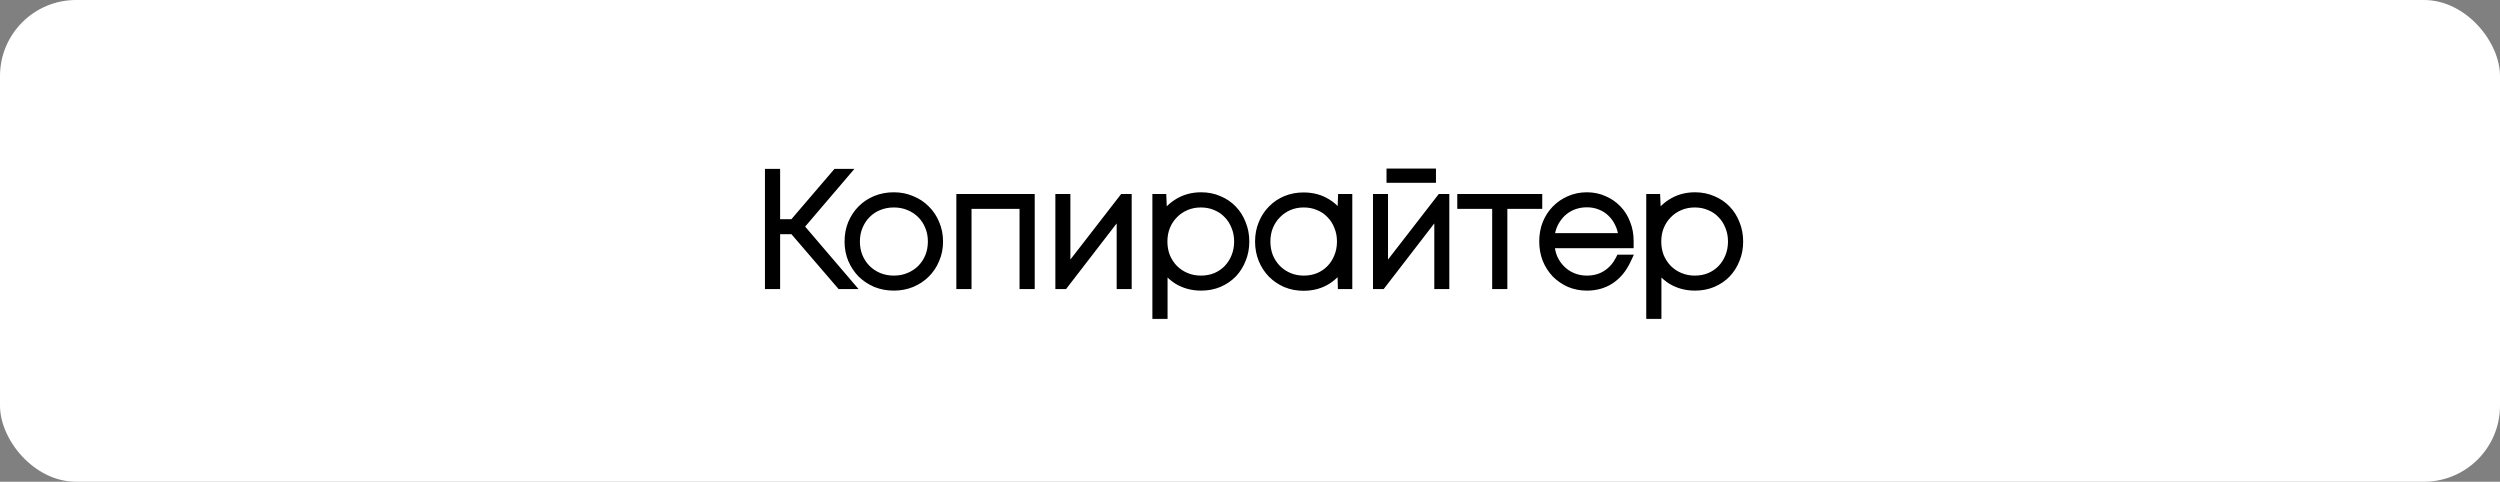 <?xml version="1.0" encoding="UTF-8"?> <svg xmlns="http://www.w3.org/2000/svg" width="986" height="190" viewBox="0 0 986 190" fill="none"><rect x="0" y="0" width="986" height="190" fill="#808080" stroke="none"/><rect width="986" height="190" rx="30" fill="white"></rect><mask id="path-2-outside-1_1478_18523" maskUnits="userSpaceOnUse" x="301" y="66" width="387" height="60" fill="black"><rect fill="white" x="301" y="66" width="387" height="60"></rect><path d="M313.058 90.362H305.68V112H303.696V68.6H305.68V88.44H313.058L330.046 68.6H332.65L314.918 89.37L334.262 112H331.658L313.058 90.362ZM352.518 112.62C350.038 112.62 347.723 112.186 345.574 111.318C343.466 110.409 341.627 109.189 340.056 107.66C338.527 106.089 337.307 104.25 336.398 102.142C335.53 100.034 335.096 97.74 335.096 95.26C335.096 92.739 335.53 90.424 336.398 88.316C337.307 86.167 338.527 84.327 340.056 82.798C341.627 81.227 343.466 80.008 345.574 79.14C347.723 78.272 350.038 77.838 352.518 77.838C354.998 77.838 357.292 78.293 359.4 79.202C361.549 80.07 363.389 81.289 364.918 82.86C366.489 84.389 367.708 86.229 368.576 88.378C369.485 90.486 369.94 92.78 369.94 95.26C369.94 97.74 369.485 100.034 368.576 102.142C367.708 104.25 366.489 106.089 364.918 107.66C363.389 109.189 361.549 110.409 359.4 111.318C357.292 112.186 354.998 112.62 352.518 112.62ZM352.518 110.698C354.75 110.698 356.796 110.305 358.656 109.52C360.557 108.735 362.19 107.66 363.554 106.296C364.918 104.932 365.993 103.32 366.778 101.46C367.563 99.559 367.956 97.492 367.956 95.26C367.956 93.028 367.563 90.982 366.778 89.122C365.993 87.221 364.918 85.588 363.554 84.224C362.19 82.86 360.557 81.785 358.656 81C356.796 80.215 354.75 79.822 352.518 79.822C350.327 79.822 348.281 80.215 346.38 81C344.52 81.744 342.908 82.819 341.544 84.224C340.18 85.588 339.105 87.221 338.32 89.122C337.535 90.982 337.142 93.028 337.142 95.26C337.142 97.492 337.535 99.559 338.32 101.46C339.105 103.32 340.18 104.932 341.544 106.296C342.908 107.66 344.52 108.735 346.38 109.52C348.281 110.305 350.327 110.698 352.518 110.698ZM406.091 78.52V112H404.107V80.38H381.167V112H379.183V78.52H406.091ZM444.338 78.52V112H442.416V82.24L419.476 112H418.236V78.52H420.158V108.218L443.16 78.52H444.338ZM473.738 77.838C476.218 77.838 478.491 78.293 480.558 79.202C482.666 80.07 484.464 81.289 485.952 82.86C487.44 84.389 488.597 86.229 489.424 88.378C490.292 90.486 490.726 92.78 490.726 95.26C490.726 97.74 490.292 100.034 489.424 102.142C488.597 104.25 487.44 106.089 485.952 107.66C484.464 109.189 482.666 110.409 480.558 111.318C478.491 112.186 476.218 112.62 473.738 112.62C470.307 112.62 467.248 111.793 464.562 110.14C461.916 108.445 459.891 106.172 458.486 103.32V123.842H456.502V78.52H458.052L458.424 87.262C459.829 84.41 461.854 82.137 464.5 80.442C467.186 78.706 470.266 77.838 473.738 77.838ZM473.614 110.698C475.804 110.698 477.809 110.326 479.628 109.582C481.488 108.797 483.079 107.722 484.402 106.358C485.766 104.953 486.82 103.32 487.564 101.46C488.349 99.559 488.742 97.492 488.742 95.26C488.742 93.028 488.349 90.982 487.564 89.122C486.82 87.221 485.766 85.588 484.402 84.224C483.079 82.819 481.488 81.744 479.628 81C477.809 80.215 475.804 79.822 473.614 79.822C471.464 79.822 469.46 80.215 467.6 81C465.74 81.785 464.128 82.881 462.764 84.286C461.4 85.65 460.325 87.283 459.54 89.184C458.796 91.044 458.424 93.069 458.424 95.26C458.424 97.451 458.796 99.497 459.54 101.398C460.325 103.258 461.4 104.891 462.764 106.296C464.128 107.66 465.74 108.735 467.6 109.52C469.46 110.305 471.464 110.698 473.614 110.698ZM531.346 78.52V112H529.61L529.362 103.258C528.04 106.11 526.035 108.404 523.348 110.14C520.703 111.835 517.624 112.682 514.11 112.682C511.672 112.682 509.398 112.248 507.29 111.38C505.224 110.471 503.426 109.251 501.896 107.722C500.367 106.151 499.168 104.312 498.3 102.204C497.432 100.055 496.998 97.74 496.998 95.26C496.998 92.78 497.432 90.486 498.3 88.378C499.168 86.229 500.367 84.389 501.896 82.86C503.426 81.289 505.224 80.07 507.29 79.202C509.398 78.334 511.672 77.9 514.11 77.9C517.624 77.9 520.703 78.747 523.348 80.442C526.035 82.137 528.04 84.41 529.362 87.262L529.672 78.52H531.346ZM514.172 110.698C516.363 110.698 518.368 110.326 520.186 109.582C522.046 108.797 523.638 107.722 524.96 106.358C526.324 104.953 527.378 103.32 528.122 101.46C528.908 99.559 529.3 97.492 529.3 95.26C529.3 93.028 528.908 90.982 528.122 89.122C527.378 87.221 526.324 85.588 524.96 84.224C523.638 82.819 522.046 81.744 520.186 81C518.368 80.215 516.363 79.822 514.172 79.822C512.023 79.822 510.018 80.215 508.158 81C506.34 81.785 504.748 82.881 503.384 84.286C502.02 85.65 500.946 87.283 500.16 89.184C499.416 91.044 499.044 93.069 499.044 95.26C499.044 97.451 499.416 99.497 500.16 101.398C500.946 103.258 502.02 104.891 503.384 106.296C504.748 107.66 506.34 108.735 508.158 109.52C510.018 110.305 512.023 110.698 514.172 110.698ZM564.34 70.088H548.84V68.476H564.34V70.088ZM569.61 78.52V112H567.688V82.24L544.748 112H543.508V78.52H545.43V108.218L568.432 78.52H569.61ZM606.263 80.38H592.499V112H590.515V80.38H576.751V78.52H606.263V80.38ZM642.304 95.012V95.88H611.056C611.139 98.029 611.552 100.013 612.296 101.832C613.081 103.609 614.135 105.159 615.458 106.482C616.781 107.805 618.331 108.838 620.108 109.582C621.885 110.326 623.807 110.698 625.874 110.698C628.85 110.698 631.475 109.975 633.748 108.528C636.021 107.081 637.819 105.056 639.142 102.452H641.25C639.679 105.8 637.571 108.342 634.926 110.078C632.322 111.773 629.305 112.62 625.874 112.62C623.477 112.62 621.245 112.186 619.178 111.318C617.153 110.409 615.375 109.189 613.846 107.66C612.358 106.089 611.18 104.25 610.312 102.142C609.485 99.993 609.072 97.678 609.072 95.198C609.072 92.718 609.485 90.424 610.312 88.316C611.18 86.208 612.358 84.389 613.846 82.86C615.375 81.289 617.153 80.07 619.178 79.202C621.245 78.293 623.477 77.838 625.874 77.838C628.271 77.838 630.462 78.293 632.446 79.202C634.471 80.07 636.207 81.269 637.654 82.798C639.142 84.327 640.279 86.146 641.064 88.254C641.891 90.321 642.304 92.573 642.304 95.012ZM625.874 79.76C623.849 79.76 621.947 80.111 620.17 80.814C618.434 81.517 616.905 82.509 615.582 83.79C614.301 85.071 613.247 86.58 612.42 88.316C611.635 90.011 611.18 91.891 611.056 93.958H640.382C640.258 91.85 639.783 89.928 638.956 88.192C638.171 86.456 637.137 84.968 635.856 83.728C634.575 82.447 633.087 81.475 631.392 80.814C629.697 80.111 627.858 79.76 625.874 79.76ZM668.517 77.838C670.997 77.838 673.27 78.293 675.337 79.202C677.445 80.07 679.243 81.289 680.731 82.86C682.219 84.389 683.376 86.229 684.203 88.378C685.071 90.486 685.505 92.78 685.505 95.26C685.505 97.74 685.071 100.034 684.203 102.142C683.376 104.25 682.219 106.089 680.731 107.66C679.243 109.189 677.445 110.409 675.337 111.318C673.27 112.186 670.997 112.62 668.517 112.62C665.086 112.62 662.028 111.793 659.341 110.14C656.696 108.445 654.67 106.172 653.265 103.32V123.842H651.281V78.52H652.831L653.203 87.262C654.608 84.41 656.634 82.137 659.279 80.442C661.966 78.706 665.045 77.838 668.517 77.838ZM668.393 110.698C670.584 110.698 672.588 110.326 674.407 109.582C676.267 108.797 677.858 107.722 679.181 106.358C680.545 104.953 681.599 103.32 682.343 101.46C683.128 99.559 683.521 97.492 683.521 95.26C683.521 93.028 683.128 90.982 682.343 89.122C681.599 87.221 680.545 85.588 679.181 84.224C677.858 82.819 676.267 81.744 674.407 81C672.588 80.215 670.584 79.822 668.393 79.822C666.244 79.822 664.239 80.215 662.379 81C660.519 81.785 658.907 82.881 657.543 84.286C656.179 85.65 655.104 87.283 654.319 89.184C653.575 91.044 653.203 93.069 653.203 95.26C653.203 97.451 653.575 99.497 654.319 101.398C655.104 103.258 656.179 104.891 657.543 106.296C658.907 107.66 660.519 108.735 662.379 109.52C664.239 110.305 666.244 110.698 668.393 110.698Z"></path></mask><path d="M313.058 90.362H305.68V112H303.696V68.6H305.68V88.44H313.058L330.046 68.6H332.65L314.918 89.37L334.262 112H331.658L313.058 90.362ZM352.518 112.62C350.038 112.62 347.723 112.186 345.574 111.318C343.466 110.409 341.627 109.189 340.056 107.66C338.527 106.089 337.307 104.25 336.398 102.142C335.53 100.034 335.096 97.74 335.096 95.26C335.096 92.739 335.53 90.424 336.398 88.316C337.307 86.167 338.527 84.327 340.056 82.798C341.627 81.227 343.466 80.008 345.574 79.14C347.723 78.272 350.038 77.838 352.518 77.838C354.998 77.838 357.292 78.293 359.4 79.202C361.549 80.07 363.389 81.289 364.918 82.86C366.489 84.389 367.708 86.229 368.576 88.378C369.485 90.486 369.94 92.78 369.94 95.26C369.94 97.74 369.485 100.034 368.576 102.142C367.708 104.25 366.489 106.089 364.918 107.66C363.389 109.189 361.549 110.409 359.4 111.318C357.292 112.186 354.998 112.62 352.518 112.62ZM352.518 110.698C354.75 110.698 356.796 110.305 358.656 109.52C360.557 108.735 362.19 107.66 363.554 106.296C364.918 104.932 365.993 103.32 366.778 101.46C367.563 99.559 367.956 97.492 367.956 95.26C367.956 93.028 367.563 90.982 366.778 89.122C365.993 87.221 364.918 85.588 363.554 84.224C362.19 82.86 360.557 81.785 358.656 81C356.796 80.215 354.75 79.822 352.518 79.822C350.327 79.822 348.281 80.215 346.38 81C344.52 81.744 342.908 82.819 341.544 84.224C340.18 85.588 339.105 87.221 338.32 89.122C337.535 90.982 337.142 93.028 337.142 95.26C337.142 97.492 337.535 99.559 338.32 101.46C339.105 103.32 340.18 104.932 341.544 106.296C342.908 107.66 344.52 108.735 346.38 109.52C348.281 110.305 350.327 110.698 352.518 110.698ZM406.091 78.52V112H404.107V80.38H381.167V112H379.183V78.52H406.091ZM444.338 78.52V112H442.416V82.24L419.476 112H418.236V78.52H420.158V108.218L443.16 78.52H444.338ZM473.738 77.838C476.218 77.838 478.491 78.293 480.558 79.202C482.666 80.07 484.464 81.289 485.952 82.86C487.44 84.389 488.597 86.229 489.424 88.378C490.292 90.486 490.726 92.78 490.726 95.26C490.726 97.74 490.292 100.034 489.424 102.142C488.597 104.25 487.44 106.089 485.952 107.66C484.464 109.189 482.666 110.409 480.558 111.318C478.491 112.186 476.218 112.62 473.738 112.62C470.307 112.62 467.248 111.793 464.562 110.14C461.916 108.445 459.891 106.172 458.486 103.32V123.842H456.502V78.52H458.052L458.424 87.262C459.829 84.41 461.854 82.137 464.5 80.442C467.186 78.706 470.266 77.838 473.738 77.838ZM473.614 110.698C475.804 110.698 477.809 110.326 479.628 109.582C481.488 108.797 483.079 107.722 484.402 106.358C485.766 104.953 486.82 103.32 487.564 101.46C488.349 99.559 488.742 97.492 488.742 95.26C488.742 93.028 488.349 90.982 487.564 89.122C486.82 87.221 485.766 85.588 484.402 84.224C483.079 82.819 481.488 81.744 479.628 81C477.809 80.215 475.804 79.822 473.614 79.822C471.464 79.822 469.46 80.215 467.6 81C465.74 81.785 464.128 82.881 462.764 84.286C461.4 85.65 460.325 87.283 459.54 89.184C458.796 91.044 458.424 93.069 458.424 95.26C458.424 97.451 458.796 99.497 459.54 101.398C460.325 103.258 461.4 104.891 462.764 106.296C464.128 107.66 465.74 108.735 467.6 109.52C469.46 110.305 471.464 110.698 473.614 110.698ZM531.346 78.52V112H529.61L529.362 103.258C528.04 106.11 526.035 108.404 523.348 110.14C520.703 111.835 517.624 112.682 514.11 112.682C511.672 112.682 509.398 112.248 507.29 111.38C505.224 110.471 503.426 109.251 501.896 107.722C500.367 106.151 499.168 104.312 498.3 102.204C497.432 100.055 496.998 97.74 496.998 95.26C496.998 92.78 497.432 90.486 498.3 88.378C499.168 86.229 500.367 84.389 501.896 82.86C503.426 81.289 505.224 80.07 507.29 79.202C509.398 78.334 511.672 77.9 514.11 77.9C517.624 77.9 520.703 78.747 523.348 80.442C526.035 82.137 528.04 84.41 529.362 87.262L529.672 78.52H531.346ZM514.172 110.698C516.363 110.698 518.368 110.326 520.186 109.582C522.046 108.797 523.638 107.722 524.96 106.358C526.324 104.953 527.378 103.32 528.122 101.46C528.908 99.559 529.3 97.492 529.3 95.26C529.3 93.028 528.908 90.982 528.122 89.122C527.378 87.221 526.324 85.588 524.96 84.224C523.638 82.819 522.046 81.744 520.186 81C518.368 80.215 516.363 79.822 514.172 79.822C512.023 79.822 510.018 80.215 508.158 81C506.34 81.785 504.748 82.881 503.384 84.286C502.02 85.65 500.946 87.283 500.16 89.184C499.416 91.044 499.044 93.069 499.044 95.26C499.044 97.451 499.416 99.497 500.16 101.398C500.946 103.258 502.02 104.891 503.384 106.296C504.748 107.66 506.34 108.735 508.158 109.52C510.018 110.305 512.023 110.698 514.172 110.698ZM564.34 70.088H548.84V68.476H564.34V70.088ZM569.61 78.52V112H567.688V82.24L544.748 112H543.508V78.52H545.43V108.218L568.432 78.52H569.61ZM606.263 80.38H592.499V112H590.515V80.38H576.751V78.52H606.263V80.38ZM642.304 95.012V95.88H611.056C611.139 98.029 611.552 100.013 612.296 101.832C613.081 103.609 614.135 105.159 615.458 106.482C616.781 107.805 618.331 108.838 620.108 109.582C621.885 110.326 623.807 110.698 625.874 110.698C628.85 110.698 631.475 109.975 633.748 108.528C636.021 107.081 637.819 105.056 639.142 102.452H641.25C639.679 105.8 637.571 108.342 634.926 110.078C632.322 111.773 629.305 112.62 625.874 112.62C623.477 112.62 621.245 112.186 619.178 111.318C617.153 110.409 615.375 109.189 613.846 107.66C612.358 106.089 611.18 104.25 610.312 102.142C609.485 99.993 609.072 97.678 609.072 95.198C609.072 92.718 609.485 90.424 610.312 88.316C611.18 86.208 612.358 84.389 613.846 82.86C615.375 81.289 617.153 80.07 619.178 79.202C621.245 78.293 623.477 77.838 625.874 77.838C628.271 77.838 630.462 78.293 632.446 79.202C634.471 80.07 636.207 81.269 637.654 82.798C639.142 84.327 640.279 86.146 641.064 88.254C641.891 90.321 642.304 92.573 642.304 95.012ZM625.874 79.76C623.849 79.76 621.947 80.111 620.17 80.814C618.434 81.517 616.905 82.509 615.582 83.79C614.301 85.071 613.247 86.58 612.42 88.316C611.635 90.011 611.18 91.891 611.056 93.958H640.382C640.258 91.85 639.783 89.928 638.956 88.192C638.171 86.456 637.137 84.968 635.856 83.728C634.575 82.447 633.087 81.475 631.392 80.814C629.697 80.111 627.858 79.76 625.874 79.76ZM668.517 77.838C670.997 77.838 673.27 78.293 675.337 79.202C677.445 80.07 679.243 81.289 680.731 82.86C682.219 84.389 683.376 86.229 684.203 88.378C685.071 90.486 685.505 92.78 685.505 95.26C685.505 97.74 685.071 100.034 684.203 102.142C683.376 104.25 682.219 106.089 680.731 107.66C679.243 109.189 677.445 110.409 675.337 111.318C673.27 112.186 670.997 112.62 668.517 112.62C665.086 112.62 662.028 111.793 659.341 110.14C656.696 108.445 654.67 106.172 653.265 103.32V123.842H651.281V78.52H652.831L653.203 87.262C654.608 84.41 656.634 82.137 659.279 80.442C661.966 78.706 665.045 77.838 668.517 77.838ZM668.393 110.698C670.584 110.698 672.588 110.326 674.407 109.582C676.267 108.797 677.858 107.722 679.181 106.358C680.545 104.953 681.599 103.32 682.343 101.46C683.128 99.559 683.521 97.492 683.521 95.26C683.521 93.028 683.128 90.982 682.343 89.122C681.599 87.221 680.545 85.588 679.181 84.224C677.858 82.819 676.267 81.744 674.407 81C672.588 80.215 670.584 79.822 668.393 79.822C666.244 79.822 664.239 80.215 662.379 81C660.519 81.785 658.907 82.881 657.543 84.286C656.179 85.65 655.104 87.283 654.319 89.184C653.575 91.044 653.203 93.069 653.203 95.26C653.203 97.451 653.575 99.497 654.319 101.398C655.104 103.258 656.179 104.891 657.543 106.296C658.907 107.66 660.519 108.735 662.379 109.52C664.239 110.305 666.244 110.698 668.393 110.698Z" fill="black"></path><path d="M313.058 90.362L314.575 89.058L313.976 88.362H313.058V90.362ZM305.68 90.362V88.362H303.68V90.362H305.68ZM305.68 112V114H307.68V112H305.68ZM303.696 112H301.696V114H303.696V112ZM303.696 68.6V66.6H301.696V68.6H303.696ZM305.68 68.6H307.68V66.6H305.68V68.6ZM305.68 88.44H303.68V90.44H305.68V88.44ZM313.058 88.44V90.44H313.978L314.577 89.741L313.058 88.44ZM330.046 68.6V66.6H329.126L328.527 67.299L330.046 68.6ZM332.65 68.6L334.171 69.899L336.987 66.6H332.65V68.6ZM314.918 89.37L313.397 88.071L312.288 89.371L313.398 90.669L314.918 89.37ZM334.262 112V114H338.603L335.782 110.7L334.262 112ZM331.658 112L330.141 113.304L330.74 114H331.658V112ZM313.058 90.362V88.362H305.68V90.362V92.362H313.058V90.362ZM305.68 90.362H303.68V112H305.68H307.68V90.362H305.68ZM305.68 112V110H303.696V112V114H305.68V112ZM303.696 112H305.696V68.6H303.696H301.696V112H303.696ZM303.696 68.6V70.6H305.68V68.6V66.6H303.696V68.6ZM305.68 68.6H303.68V88.44H305.68H307.68V68.6H305.68ZM305.68 88.44V90.44H313.058V88.44V86.44H305.68V88.44ZM313.058 88.44L314.577 89.741L331.565 69.901L330.046 68.6L328.527 67.299L311.539 87.139L313.058 88.44ZM330.046 68.6V70.6H332.65V68.6V66.6H330.046V68.6ZM332.65 68.6L331.129 67.301L313.397 88.071L314.918 89.37L316.439 90.669L334.171 69.899L332.65 68.6ZM314.918 89.37L313.398 90.669L332.742 113.3L334.262 112L335.782 110.7L316.438 88.07L314.918 89.37ZM334.262 112V110H331.658V112V114H334.262V112ZM331.658 112L333.175 110.696L314.575 89.058L313.058 90.362L311.541 91.666L330.141 113.304L331.658 112ZM345.574 111.318L344.782 113.154L344.803 113.164L344.825 113.172L345.574 111.318ZM340.056 107.66L338.623 109.055L338.642 109.074L338.661 109.093L340.056 107.66ZM336.398 102.142L334.549 102.903L334.555 102.919L334.562 102.934L336.398 102.142ZM336.398 88.316L334.556 87.537L334.552 87.546L334.549 87.555L336.398 88.316ZM340.056 82.798L338.642 81.384L338.642 81.384L340.056 82.798ZM345.574 79.14L344.825 77.285L344.813 77.291L345.574 79.14ZM359.4 79.202L358.608 81.038L358.629 81.048L358.651 81.056L359.4 79.202ZM364.918 82.86L363.485 84.255L363.504 84.274L363.523 84.293L364.918 82.86ZM368.576 88.378L366.722 89.127L366.73 89.149L366.74 89.17L368.576 88.378ZM368.576 102.142L366.74 101.35L366.733 101.365L366.727 101.38L368.576 102.142ZM364.918 107.66L366.332 109.074L366.332 109.074L364.918 107.66ZM359.4 111.318L360.162 113.167L360.171 113.164L360.179 113.16L359.4 111.318ZM358.656 109.52L357.893 107.671L357.885 107.674L357.878 107.678L358.656 109.52ZM363.554 106.296L362.14 104.882L362.14 104.882L363.554 106.296ZM366.778 101.46L368.621 102.238L368.624 102.231L368.627 102.224L366.778 101.46ZM366.778 89.122L364.93 89.885L364.933 89.893L364.936 89.9L366.778 89.122ZM363.554 84.224L362.14 85.638L362.14 85.638L363.554 84.224ZM358.656 81L357.878 82.843L357.885 82.846L357.893 82.849L358.656 81ZM346.38 81L347.123 82.857L347.133 82.853L347.144 82.849L346.38 81ZM341.544 84.224L342.958 85.638L342.969 85.628L342.979 85.617L341.544 84.224ZM338.32 89.122L340.163 89.9L340.166 89.893L340.169 89.885L338.32 89.122ZM338.32 101.46L336.472 102.224L336.475 102.231L336.478 102.238L338.32 101.46ZM341.544 106.296L342.958 104.882L342.958 104.882L341.544 106.296ZM346.38 109.52L345.602 111.362L345.609 111.366L345.617 111.369L346.38 109.52ZM352.518 112.62V110.62C350.277 110.62 348.218 110.229 346.323 109.464L345.574 111.318L344.825 113.172C347.229 114.143 349.8 114.62 352.518 114.62V112.62ZM345.574 111.318L346.366 109.482C344.471 108.664 342.839 107.578 341.451 106.227L340.056 107.66L338.661 109.093C340.414 110.8 342.461 112.153 344.782 113.154L345.574 111.318ZM340.056 107.66L341.489 106.265C340.138 104.877 339.052 103.245 338.235 101.35L336.398 102.142L334.562 102.934C335.563 105.255 336.916 107.302 338.623 109.055L340.056 107.66ZM336.398 102.142L338.247 101.38C337.487 99.534 337.096 97.502 337.096 95.26H335.096H333.096C333.096 97.978 333.573 100.533 334.549 102.903L336.398 102.142ZM335.096 95.26H337.096C337.096 92.972 337.489 90.919 338.247 89.078L336.398 88.316L334.549 87.555C333.571 89.928 333.096 92.505 333.096 95.26H335.096ZM336.398 88.316L338.24 89.095C339.057 87.164 340.137 85.545 341.47 84.212L340.056 82.798L338.642 81.384C336.916 83.109 335.558 85.169 334.556 87.537L336.398 88.316ZM340.056 82.798L341.47 84.212C342.849 82.833 344.465 81.76 346.336 80.989L345.574 79.14L344.813 77.291C342.467 78.257 340.404 79.621 338.642 81.384L340.056 82.798ZM345.574 79.14L346.323 80.995C348.218 80.229 350.277 79.838 352.518 79.838V77.838V75.838C349.8 75.838 347.229 76.315 344.825 77.285L345.574 79.14ZM352.518 77.838V79.838C354.748 79.838 356.77 80.245 358.608 81.038L359.4 79.202L360.192 77.366C357.815 76.34 355.248 75.838 352.518 75.838V77.838ZM359.4 79.202L358.651 81.056C360.558 81.827 362.16 82.895 363.485 84.255L364.918 82.86L366.351 81.465C364.617 79.684 362.541 78.313 360.149 77.347L359.4 79.202ZM364.918 82.86L363.523 84.293C364.883 85.618 365.951 87.22 366.722 89.127L368.576 88.378L370.431 87.629C369.465 85.237 368.094 83.161 366.313 81.427L364.918 82.86ZM368.576 88.378L366.74 89.17C367.533 91.008 367.94 93.03 367.94 95.26H369.94H371.94C371.94 92.53 371.438 89.963 370.413 87.586L368.576 88.378ZM369.94 95.26H367.94C367.94 97.49 367.533 99.511 366.74 101.35L368.576 102.142L370.413 102.934C371.438 100.556 371.94 97.99 371.94 95.26H369.94ZM368.576 102.142L366.727 101.38C365.957 103.251 364.883 104.867 363.504 106.246L364.918 107.66L366.332 109.074C368.095 107.312 369.46 105.249 370.425 102.903L368.576 102.142ZM364.918 107.66L363.504 106.246C362.171 107.579 360.552 108.659 358.621 109.476L359.4 111.318L360.179 113.16C362.547 112.158 364.607 110.8 366.332 109.074L364.918 107.66ZM359.4 111.318L358.639 109.469C356.793 110.229 354.76 110.62 352.518 110.62V112.62V114.62C355.236 114.62 357.792 114.143 360.162 113.167L359.4 111.318ZM352.518 110.698V112.698C354.989 112.698 357.303 112.262 359.434 111.362L358.656 109.52L357.878 107.678C356.289 108.348 354.511 108.698 352.518 108.698V110.698ZM358.656 109.52L359.42 111.369C361.548 110.489 363.406 109.273 364.968 107.71L363.554 106.296L362.14 104.882C360.974 106.047 359.567 106.98 357.893 107.671L358.656 109.52ZM363.554 106.296L364.968 107.71C366.523 106.155 367.74 104.324 368.621 102.238L366.778 101.46L364.936 100.682C364.246 102.316 363.313 103.709 362.14 104.882L363.554 106.296ZM366.778 101.46L368.627 102.224C369.52 100.06 369.956 97.731 369.956 95.26H367.956H365.956C365.956 97.252 365.607 99.057 364.93 100.696L366.778 101.46ZM367.956 95.26H369.956C369.956 92.789 369.52 90.475 368.621 88.344L366.778 89.122L364.936 89.9C365.607 91.489 365.956 93.267 365.956 95.26H367.956ZM366.778 89.122L368.627 88.359C367.748 86.23 366.531 84.372 364.968 82.81L363.554 84.224L362.14 85.638C363.306 86.804 364.238 88.211 364.93 89.885L366.778 89.122ZM363.554 84.224L364.968 82.81C363.406 81.248 361.548 80.031 359.42 79.151L358.656 81L357.893 82.849C359.567 83.54 360.974 84.472 362.14 85.638L363.554 84.224ZM358.656 81L359.434 79.157C357.303 78.258 354.989 77.822 352.518 77.822V79.822V81.822C354.511 81.822 356.289 82.172 357.878 82.843L358.656 81ZM352.518 79.822V77.822C350.083 77.822 347.775 78.26 345.617 79.151L346.38 81L347.144 82.849C348.787 82.17 350.572 81.822 352.518 81.822V79.822ZM346.38 81L345.637 79.143C343.523 79.989 341.673 81.219 340.109 82.831L341.544 84.224L342.979 85.617C344.143 84.418 345.518 83.499 347.123 82.857L346.38 81ZM341.544 84.224L340.13 82.81C338.568 84.372 337.351 86.23 336.472 88.359L338.32 89.122L340.169 89.885C340.86 88.211 341.793 86.804 342.958 85.638L341.544 84.224ZM338.32 89.122L336.478 88.344C335.578 90.475 335.142 92.789 335.142 95.26H337.142H339.142C339.142 93.267 339.492 91.489 340.163 89.9L338.32 89.122ZM337.142 95.26H335.142C335.142 97.731 335.578 100.06 336.472 102.224L338.32 101.46L340.169 100.696C339.492 99.057 339.142 97.252 339.142 95.26H337.142ZM338.32 101.46L336.478 102.238C337.359 104.324 338.575 106.155 340.13 107.71L341.544 106.296L342.958 104.882C341.785 103.709 340.852 102.316 340.163 100.682L338.32 101.46ZM341.544 106.296L340.13 107.71C341.685 109.265 343.516 110.482 345.602 111.362L346.38 109.52L347.158 107.678C345.524 106.988 344.131 106.055 342.958 104.882L341.544 106.296ZM346.38 109.52L345.617 111.369C347.775 112.26 350.083 112.698 352.518 112.698V110.698V108.698C350.572 108.698 348.787 108.35 347.144 107.671L346.38 109.52ZM406.091 78.52H408.091V76.52H406.091V78.52ZM406.091 112V114H408.091V112H406.091ZM404.107 112H402.107V114H404.107V112ZM404.107 80.38H406.107V78.38H404.107V80.38ZM381.167 80.38V78.38H379.167V80.38H381.167ZM381.167 112V114H383.167V112H381.167ZM379.183 112H377.183V114H379.183V112ZM379.183 78.52V76.52H377.183V78.52H379.183ZM406.091 78.52H404.091V112H406.091H408.091V78.52H406.091ZM406.091 112V110H404.107V112V114H406.091V112ZM404.107 112H406.107V80.38H404.107H402.107V112H404.107ZM404.107 80.38V78.38H381.167V80.38V82.38H404.107V80.38ZM381.167 80.38H379.167V112H381.167H383.167V80.38H381.167ZM381.167 112V110H379.183V112V114H381.167V112ZM379.183 112H381.183V78.52H379.183H377.183V112H379.183ZM379.183 78.52V80.52H406.091V78.52V76.52H379.183V78.52ZM444.338 78.52H446.338V76.52H444.338V78.52ZM444.338 112V114H446.338V112H444.338ZM442.416 112H440.416V114H442.416V112ZM442.416 82.24H444.416V76.369L440.832 81.019L442.416 82.24ZM419.476 112V114H420.46L421.06 113.221L419.476 112ZM418.236 112H416.236V114H418.236V112ZM418.236 78.52V76.52H416.236V78.52H418.236ZM420.158 78.52H422.158V76.52H420.158V78.52ZM420.158 108.218H418.158V114.066L421.739 109.443L420.158 108.218ZM443.16 78.52V76.52H442.179L441.579 77.295L443.16 78.52ZM444.338 78.52H442.338V112H444.338H446.338V78.52H444.338ZM444.338 112V110H442.416V112V114H444.338V112ZM442.416 112H444.416V82.24H442.416H440.416V112H442.416ZM442.416 82.24L440.832 81.019L417.892 110.779L419.476 112L421.06 113.221L444 83.461L442.416 82.24ZM419.476 112V110H418.236V112V114H419.476V112ZM418.236 112H420.236V78.52H418.236H416.236V112H418.236ZM418.236 78.52V80.52H420.158V78.52V76.52H418.236V78.52ZM420.158 78.52H418.158V108.218H420.158H422.158V78.52H420.158ZM420.158 108.218L421.739 109.443L444.741 79.745L443.16 78.52L441.579 77.295L418.577 106.993L420.158 108.218ZM443.16 78.52V80.52H444.338V78.52V76.52H443.16V78.52ZM480.558 79.202L479.752 81.033L479.774 81.042L479.796 81.051L480.558 79.202ZM485.952 82.86L484.5 84.236L484.509 84.245L484.518 84.255L485.952 82.86ZM489.424 88.378L487.557 89.096L487.566 89.118L487.574 89.139L489.424 88.378ZM489.424 102.142L487.574 101.38L487.568 101.396L487.562 101.412L489.424 102.142ZM485.952 107.66L487.385 109.055L487.395 109.045L487.404 109.035L485.952 107.66ZM480.558 111.318L481.332 113.162L481.341 113.158L481.35 113.154L480.558 111.318ZM464.562 110.14L463.483 111.824L463.498 111.834L463.514 111.843L464.562 110.14ZM458.486 103.32L460.28 102.436L456.486 103.32H458.486ZM458.486 123.842V125.842H460.486V123.842H458.486ZM456.502 123.842H454.502V125.842H456.502V123.842ZM456.502 78.52V76.52H454.502V78.52H456.502ZM458.052 78.52L460.05 78.435L459.968 76.52H458.052V78.52ZM458.424 87.262L456.426 87.347L460.218 88.146L458.424 87.262ZM464.5 80.442L465.579 82.126L465.585 82.122L464.5 80.442ZM479.628 109.582L480.385 111.433L480.395 111.429L480.406 111.424L479.628 109.582ZM484.402 106.358L482.967 104.965L482.966 104.966L484.402 106.358ZM487.564 101.46L485.715 100.696L485.711 100.707L485.707 100.717L487.564 101.46ZM487.564 89.122L485.701 89.851L485.711 89.876L485.721 89.9L487.564 89.122ZM484.402 84.224L482.945 85.595L482.966 85.617L482.988 85.638L484.402 84.224ZM479.628 81L478.835 82.836L478.86 82.847L478.885 82.857L479.628 81ZM467.6 81L468.378 82.843L468.378 82.843L467.6 81ZM462.764 84.286L464.178 85.7L464.189 85.69L464.199 85.679L462.764 84.286ZM459.54 89.184L457.691 88.421L457.687 88.431L457.683 88.441L459.54 89.184ZM459.54 101.398L457.677 102.127L457.687 102.152L457.697 102.176L459.54 101.398ZM462.764 106.296L461.329 107.689L461.339 107.7L461.35 107.71L462.764 106.296ZM467.6 109.52L466.822 111.362L466.822 111.362L467.6 109.52ZM473.738 77.838V79.838C475.968 79.838 477.963 80.246 479.752 81.033L480.558 79.202L481.363 77.371C479.019 76.34 476.468 75.838 473.738 75.838V77.838ZM480.558 79.202L479.796 81.051C481.658 81.818 483.216 82.881 484.5 84.236L485.952 82.86L487.404 81.484C485.711 79.698 483.674 78.322 481.319 77.353L480.558 79.202ZM485.952 82.86L484.518 84.255C485.803 85.575 486.82 87.179 487.557 89.096L489.424 88.378L491.29 87.66C490.374 85.278 489.076 83.204 487.385 81.465L485.952 82.86ZM489.424 88.378L487.574 89.139C488.335 90.986 488.726 93.018 488.726 95.26H490.726H492.726C492.726 92.542 492.249 89.987 491.273 87.617L489.424 88.378ZM490.726 95.26H488.726C488.726 97.502 488.335 99.534 487.574 101.38L489.424 102.142L491.273 102.903C492.249 100.533 492.726 97.978 492.726 95.26H490.726ZM489.424 102.142L487.562 101.412C486.825 103.292 485.803 104.909 484.5 106.285L485.952 107.66L487.404 109.035C489.077 107.269 490.37 105.208 491.286 102.872L489.424 102.142ZM485.952 107.66L484.518 106.265C483.227 107.593 481.651 108.668 479.766 109.482L480.558 111.318L481.35 113.154C483.68 112.149 485.701 110.786 487.385 109.055L485.952 107.66ZM480.558 111.318L479.783 109.474C477.987 110.229 475.98 110.62 473.738 110.62V112.62V114.62C476.455 114.62 478.995 114.143 481.332 113.162L480.558 111.318ZM473.738 112.62V110.62C470.644 110.62 467.954 109.879 465.61 108.437L464.562 110.14L463.514 111.843C466.543 113.707 469.971 114.62 473.738 114.62V112.62ZM464.562 110.14L465.641 108.456C463.306 106.96 461.526 104.965 460.28 102.436L458.486 103.32L456.692 104.204C458.256 107.379 460.527 109.93 463.483 111.824L464.562 110.14ZM458.486 103.32H456.486V123.842H458.486H460.486V103.32H458.486ZM458.486 123.842V121.842H456.502V123.842V125.842H458.486V123.842ZM456.502 123.842H458.502V78.52H456.502H454.502V123.842H456.502ZM456.502 78.52V80.52H458.052V78.52V76.52H456.502V78.52ZM458.052 78.52L456.054 78.605L456.426 87.347L458.424 87.262L460.422 87.177L460.05 78.435L458.052 78.52ZM458.424 87.262L460.218 88.146C461.464 85.617 463.244 83.622 465.579 82.126L464.5 80.442L463.421 78.758C460.465 80.652 458.194 83.203 456.63 86.378L458.424 87.262ZM464.5 80.442L465.585 82.122C467.921 80.613 470.617 79.838 473.738 79.838V77.838V75.838C469.915 75.838 466.452 76.799 463.414 78.762L464.5 80.442ZM473.614 110.698V112.698C476.034 112.698 478.3 112.286 480.385 111.433L479.628 109.582L478.871 107.731C477.318 108.366 475.575 108.698 473.614 108.698V110.698ZM479.628 109.582L480.406 111.424C482.497 110.541 484.317 109.319 485.838 107.75L484.402 106.358L482.966 104.966C481.842 106.125 480.478 107.052 478.85 107.74L479.628 109.582ZM484.402 106.358L485.837 107.751C487.387 106.154 488.582 104.299 489.421 102.203L487.564 101.46L485.707 100.717C485.057 102.341 484.145 103.751 482.967 104.965L484.402 106.358ZM487.564 101.46L489.412 102.224C490.306 100.06 490.742 97.731 490.742 95.26H488.742H486.742C486.742 97.252 486.392 99.057 485.715 100.696L487.564 101.46ZM488.742 95.26H490.742C490.742 92.789 490.306 90.475 489.406 88.344L487.564 89.122L485.721 89.9C486.392 91.489 486.742 93.267 486.742 95.26H488.742ZM487.564 89.122L489.426 88.393C488.588 86.25 487.386 84.38 485.816 82.81L484.402 84.224L482.988 85.638C484.145 86.796 485.052 88.191 485.701 89.851L487.564 89.122ZM484.402 84.224L485.858 82.853C484.328 81.228 482.49 79.991 480.371 79.143L479.628 81L478.885 82.857C480.485 83.497 481.83 84.41 482.945 85.595L484.402 84.224ZM479.628 81L480.421 79.164C478.326 78.26 476.048 77.822 473.614 77.822V79.822V81.822C475.561 81.822 477.292 82.17 478.835 82.836L479.628 81ZM473.614 79.822V77.822C471.215 77.822 468.944 78.262 466.822 79.157L467.6 81L468.378 82.843C469.976 82.168 471.714 81.822 473.614 81.822V79.822ZM467.6 81L466.822 79.157C464.723 80.044 462.885 81.289 461.329 82.893L462.764 84.286L464.199 85.679C465.37 84.472 466.757 83.527 468.378 82.843L467.6 81ZM462.764 84.286L461.35 82.872C459.787 84.434 458.57 86.292 457.691 88.421L459.54 89.184L461.388 89.948C462.08 88.273 463.012 86.866 464.178 85.7L462.764 84.286ZM459.54 89.184L457.683 88.441C456.836 90.559 456.424 92.839 456.424 95.26H458.424H460.424C460.424 93.3 460.756 91.529 461.397 89.927L459.54 89.184ZM458.424 95.26H456.424C456.424 97.682 456.836 99.977 457.677 102.127L459.54 101.398L461.402 100.669C460.756 99.017 460.424 97.22 460.424 95.26H458.424ZM459.54 101.398L457.697 102.176C458.576 104.257 459.787 106.1 461.329 107.689L462.764 106.296L464.199 104.903C463.013 103.681 462.074 102.259 461.382 100.62L459.54 101.398ZM462.764 106.296L461.35 107.71C462.905 109.265 464.735 110.482 466.822 111.362L467.6 109.52L468.378 107.678C466.744 106.988 465.351 106.055 464.178 104.882L462.764 106.296ZM467.6 109.52L466.822 111.362C468.944 112.258 471.215 112.698 473.614 112.698V110.698V108.698C471.714 108.698 469.976 108.352 468.378 107.678L467.6 109.52ZM531.346 78.52H533.346V76.52H531.346V78.52ZM531.346 112V114H533.346V112H531.346ZM529.61 112L527.611 112.057L527.666 114H529.61V112ZM529.362 103.258L531.362 103.201L527.548 102.417L529.362 103.258ZM523.348 110.14L524.427 111.824L524.434 111.82L523.348 110.14ZM507.29 111.38L506.485 113.211L506.507 113.22L506.529 113.229L507.29 111.38ZM501.896 107.722L500.463 109.117L500.473 109.127L500.482 109.136L501.896 107.722ZM498.3 102.204L496.446 102.953L496.451 102.965L498.3 102.204ZM498.3 88.378L500.15 89.139L500.155 89.127L498.3 88.378ZM501.896 82.86L503.311 84.274L503.32 84.265L503.329 84.255L501.896 82.86ZM507.29 79.202L506.529 77.353L506.516 77.358L507.29 79.202ZM523.348 80.442L522.27 82.126L522.281 82.134L523.348 80.442ZM529.362 87.262L527.548 88.103L531.361 87.333L529.362 87.262ZM529.672 78.52V76.52H527.742L527.674 78.449L529.672 78.52ZM520.186 109.582L520.944 111.433L520.954 111.429L520.964 111.424L520.186 109.582ZM524.96 106.358L523.525 104.965L523.525 104.966L524.96 106.358ZM528.122 101.46L526.274 100.696L526.27 100.707L526.265 100.717L528.122 101.46ZM528.122 89.122L526.26 89.851L526.27 89.876L526.28 89.9L528.122 89.122ZM524.96 84.224L523.504 85.595L523.525 85.617L523.546 85.638L524.96 84.224ZM520.186 81L519.394 82.836L519.418 82.847L519.444 82.857L520.186 81ZM508.158 81L507.38 79.157L507.373 79.161L507.366 79.164L508.158 81ZM503.384 84.286L504.799 85.7L504.809 85.69L504.82 85.679L503.384 84.286ZM500.16 89.184L498.312 88.421L498.308 88.431L498.303 88.441L500.16 89.184ZM500.16 101.398L498.298 102.127L498.308 102.152L498.318 102.176L500.16 101.398ZM503.384 106.296L501.949 107.689L501.96 107.7L501.97 107.71L503.384 106.296ZM508.158 109.52L507.366 111.356L507.373 111.359L507.38 111.362L508.158 109.52ZM531.346 78.52H529.346V112H531.346H533.346V78.52H531.346ZM531.346 112V110H529.61V112V114H531.346V112ZM529.61 112L531.61 111.943L531.362 103.201L529.362 103.258L527.363 103.315L527.611 112.057L529.61 112ZM529.362 103.258L527.548 102.417C526.387 104.92 524.638 106.925 522.263 108.46L523.348 110.14L524.434 111.82C527.432 109.883 529.692 107.3 531.177 104.099L529.362 103.258ZM523.348 110.14L522.27 108.456C519.983 109.92 517.288 110.682 514.11 110.682V112.682V114.682C517.959 114.682 521.423 113.749 524.427 111.824L523.348 110.14ZM514.11 112.682V110.682C511.915 110.682 509.902 110.292 508.052 109.531L507.29 111.38L506.529 113.229C508.895 114.204 511.429 114.682 514.11 114.682V112.682ZM507.29 111.38L508.096 109.549C506.246 108.735 504.657 107.654 503.311 106.308L501.896 107.722L500.482 109.136C502.195 110.849 504.201 112.206 506.485 113.211L507.29 111.38ZM501.896 107.722L503.329 106.327C501.985 104.946 500.925 103.324 500.15 101.442L498.3 102.204L496.451 102.965C497.412 105.3 498.749 107.357 500.463 109.117L501.896 107.722ZM498.3 102.204L500.155 101.455C499.39 99.56 498.998 97.501 498.998 95.26H496.998H494.998C494.998 97.978 495.475 100.549 496.446 102.953L498.3 102.204ZM496.998 95.26H498.998C498.998 93.018 499.39 90.986 500.15 89.139L498.3 88.378L496.451 87.617C495.475 89.987 494.998 92.542 494.998 95.26H496.998ZM498.3 88.378L500.155 89.127C500.93 87.209 501.985 85.6 503.311 84.274L501.896 82.86L500.482 81.446C498.75 83.178 497.407 85.249 496.446 87.629L498.3 88.378ZM501.896 82.86L503.329 84.255C504.667 82.881 506.24 81.812 508.065 81.046L507.29 79.202L506.516 77.358C504.208 78.328 502.184 79.698 500.463 81.465L501.896 82.86ZM507.29 79.202L508.052 81.051C509.902 80.29 511.915 79.9 514.11 79.9V77.9V75.9C511.429 75.9 508.895 76.378 506.529 77.353L507.29 79.202ZM514.11 77.9V79.9C517.288 79.9 519.983 80.662 522.27 82.126L523.348 80.442L524.427 78.758C521.423 76.833 517.959 75.9 514.11 75.9V77.9ZM523.348 80.442L522.281 82.134C524.646 83.625 526.389 85.605 527.548 88.103L529.362 87.262L531.177 86.421C529.69 83.215 527.424 80.648 524.415 78.75L523.348 80.442ZM529.362 87.262L531.361 87.333L531.671 78.591L529.672 78.52L527.674 78.449L527.364 87.191L529.362 87.262ZM529.672 78.52V80.52H531.346V78.52V76.52H529.672V78.52ZM514.172 110.698V112.698C516.593 112.698 518.859 112.286 520.944 111.433L520.186 109.582L519.429 107.731C517.877 108.366 516.133 108.698 514.172 108.698V110.698ZM520.186 109.582L520.964 111.424C523.056 110.541 524.875 109.319 526.396 107.75L524.96 106.358L523.525 104.966C522.4 106.125 521.037 107.052 519.408 107.74L520.186 109.582ZM524.96 106.358L526.396 107.751C527.945 106.154 529.141 104.299 529.979 102.203L528.122 101.46L526.265 100.717C525.616 102.341 524.703 103.751 523.525 104.965L524.96 106.358ZM528.122 101.46L529.971 102.224C530.865 100.06 531.3 97.731 531.3 95.26H529.3H527.3C527.3 97.252 526.951 99.057 526.274 100.696L528.122 101.46ZM529.3 95.26H531.3C531.3 92.789 530.865 90.475 529.965 88.344L528.122 89.122L526.28 89.9C526.951 91.489 527.3 93.267 527.3 95.26H529.3ZM528.122 89.122L529.985 88.393C529.146 86.25 527.945 84.38 526.375 82.81L524.96 84.224L523.546 85.638C524.704 86.796 525.611 88.191 526.26 89.851L528.122 89.122ZM524.96 84.224L526.417 82.853C524.887 81.228 523.049 79.991 520.929 79.143L520.186 81L519.444 82.857C521.044 83.497 522.389 84.41 523.504 85.595L524.96 84.224ZM520.186 81L520.979 79.164C518.885 78.26 516.607 77.822 514.172 77.822V79.822V81.822C516.119 81.822 517.851 82.17 519.394 82.836L520.186 81ZM514.172 79.822V77.822C511.773 77.822 509.502 78.262 507.38 79.157L508.158 81L508.936 82.843C510.535 82.168 512.273 81.822 514.172 81.822V79.822ZM508.158 81L507.366 79.164C505.309 80.052 503.498 81.297 501.949 82.893L503.384 84.286L504.82 85.679C505.999 84.464 507.371 83.519 508.951 82.836L508.158 81ZM503.384 84.286L501.97 82.872C500.408 84.434 499.191 86.292 498.312 88.421L500.16 89.184L502.009 89.948C502.701 88.273 503.633 86.866 504.799 85.7L503.384 84.286ZM500.16 89.184L498.303 88.441C497.457 90.559 497.044 92.839 497.044 95.26H499.044H501.044C501.044 93.3 501.376 91.529 502.017 89.927L500.16 89.184ZM499.044 95.26H497.044C497.044 97.682 497.457 99.977 498.298 102.127L500.16 101.398L502.023 100.669C501.376 99.017 501.044 97.22 501.044 95.26H499.044ZM500.16 101.398L498.318 102.176C499.197 104.257 500.407 106.1 501.949 107.689L503.384 106.296L504.82 104.903C503.634 103.681 502.695 102.259 502.003 100.62L500.16 101.398ZM503.384 106.296L501.97 107.71C503.518 109.258 505.321 110.473 507.366 111.356L508.158 109.52L508.951 107.684C507.358 106.996 505.979 106.062 504.799 104.882L503.384 106.296ZM508.158 109.52L507.38 111.362C509.502 112.258 511.773 112.698 514.172 112.698V110.698V108.698C512.273 108.698 510.535 108.352 508.936 107.678L508.158 109.52ZM564.34 70.088V72.088H566.34V70.088H564.34ZM548.84 70.088H546.84V72.088H548.84V70.088ZM548.84 68.476V66.476H546.84V68.476H548.84ZM564.34 68.476H566.34V66.476H564.34V68.476ZM569.61 78.52H571.61V76.52H569.61V78.52ZM569.61 112V114H571.61V112H569.61ZM567.688 112H565.688V114H567.688V112ZM567.688 82.24H569.688V76.369L566.104 81.019L567.688 82.24ZM544.748 112V114H545.731L546.332 113.221L544.748 112ZM543.508 112H541.508V114H543.508V112ZM543.508 78.52V76.52H541.508V78.52H543.508ZM545.43 78.52H547.43V76.52H545.43V78.52ZM545.43 108.218H543.43V114.066L547.011 109.443L545.43 108.218ZM568.432 78.52V76.52H567.451L566.85 77.295L568.432 78.52ZM564.34 70.088V68.088H548.84V70.088V72.088H564.34V70.088ZM548.84 70.088H550.84V68.476H548.84H546.84V70.088H548.84ZM548.84 68.476V70.476H564.34V68.476V66.476H548.84V68.476ZM564.34 68.476H562.34V70.088H564.34H566.34V68.476H564.34ZM569.61 78.52H567.61V112H569.61H571.61V78.52H569.61ZM569.61 112V110H567.688V112V114H569.61V112ZM567.688 112H569.688V82.24H567.688H565.688V112H567.688ZM567.688 82.24L566.104 81.019L543.164 110.779L544.748 112L546.332 113.221L569.272 83.461L567.688 82.24ZM544.748 112V110H543.508V112V114H544.748V112ZM543.508 112H545.508V78.52H543.508H541.508V112H543.508ZM543.508 78.52V80.52H545.43V78.52V76.52H543.508V78.52ZM545.43 78.52H543.43V108.218H545.43H547.43V78.52H545.43ZM545.43 108.218L547.011 109.443L570.013 79.745L568.432 78.52L566.85 77.295L543.848 106.993L545.43 108.218ZM568.432 78.52V80.52H569.61V78.52V76.52H568.432V78.52ZM606.263 80.38V82.38H608.263V80.38H606.263ZM592.499 80.38V78.38H590.499V80.38H592.499ZM592.499 112V114H594.499V112H592.499ZM590.515 112H588.515V114H590.515V112ZM590.515 80.38H592.515V78.38H590.515V80.38ZM576.751 80.38H574.751V82.38H576.751V80.38ZM576.751 78.52V76.52H574.751V78.52H576.751ZM606.263 78.52H608.263V76.52H606.263V78.52ZM606.263 80.38V78.38H592.499V80.38V82.38H606.263V80.38ZM592.499 80.38H590.499V112H592.499H594.499V80.38H592.499ZM592.499 112V110H590.515V112V114H592.499V112ZM590.515 112H592.515V80.38H590.515H588.515V112H590.515ZM590.515 80.38V78.38H576.751V80.38V82.38H590.515V80.38ZM576.751 80.38H578.751V78.52H576.751H574.751V80.38H576.751ZM576.751 78.52V80.52H606.263V78.52V76.52H576.751V78.52ZM606.263 78.52H604.263V80.38H606.263H608.263V78.52H606.263ZM642.304 95.88V97.88H644.304V95.88H642.304ZM611.056 95.88V93.88H608.978L609.058 95.957L611.056 95.88ZM612.296 101.832L610.445 102.589L610.456 102.615L610.467 102.64L612.296 101.832ZM615.458 106.482L616.872 105.068L616.872 105.068L615.458 106.482ZM620.108 109.582L620.88 107.737L620.88 107.737L620.108 109.582ZM633.748 108.528L634.822 110.215L634.822 110.215L633.748 108.528ZM639.142 102.452V100.452H637.915L637.359 101.546L639.142 102.452ZM641.25 102.452L643.061 103.301L644.398 100.452H641.25V102.452ZM634.926 110.078L636.017 111.754L636.023 111.75L634.926 110.078ZM619.178 111.318L618.359 113.143L618.381 113.153L618.404 113.162L619.178 111.318ZM613.846 107.66L612.394 109.035L612.413 109.055L612.432 109.074L613.846 107.66ZM610.312 102.142L608.445 102.86L608.454 102.882L608.463 102.903L610.312 102.142ZM610.312 88.316L608.463 87.555L608.456 87.57L608.45 87.586L610.312 88.316ZM613.846 82.86L612.413 81.465L612.413 81.465L613.846 82.86ZM619.178 79.202L619.966 81.04L619.975 81.037L619.984 81.033L619.178 79.202ZM632.446 79.202L631.613 81.02L631.635 81.031L631.658 81.04L632.446 79.202ZM637.654 82.798L636.201 84.172L636.211 84.183L636.221 84.193L637.654 82.798ZM641.064 88.254L639.19 88.952L639.198 88.975L639.207 88.997L641.064 88.254ZM620.17 80.814L619.435 78.954L619.427 78.957L619.42 78.96L620.17 80.814ZM615.582 83.79L614.191 82.353L614.179 82.365L614.168 82.376L615.582 83.79ZM612.42 88.316L610.614 87.456L610.61 87.466L610.606 87.475L612.42 88.316ZM611.056 93.958L609.06 93.838L608.933 95.958H611.056V93.958ZM640.382 93.958V95.958H642.503L642.379 93.841L640.382 93.958ZM638.956 88.192L637.134 89.016L637.142 89.034L637.15 89.052L638.956 88.192ZM635.856 83.728L634.442 85.142L634.454 85.154L634.465 85.165L635.856 83.728ZM631.392 80.814L630.626 82.662L630.646 82.669L630.665 82.677L631.392 80.814ZM642.304 95.012H640.304V95.88H642.304H644.304V95.012H642.304ZM642.304 95.88V93.88H611.056V95.88V97.88H642.304V95.88ZM611.056 95.88L609.058 95.957C609.148 98.318 609.605 100.535 610.445 102.589L612.296 101.832L614.147 101.075C613.5 99.492 613.129 97.741 613.055 95.803L611.056 95.88ZM612.296 101.832L610.467 102.64C611.348 104.635 612.54 106.392 614.044 107.896L615.458 106.482L616.872 105.068C615.731 103.926 614.815 102.584 614.126 101.024L612.296 101.832ZM615.458 106.482L614.044 107.896C615.556 109.408 617.326 110.586 619.336 111.427L620.108 109.582L620.88 107.737C619.336 107.09 618.006 106.201 616.872 105.068L615.458 106.482ZM620.108 109.582L619.336 111.427C621.375 112.281 623.562 112.698 625.874 112.698V110.698V108.698C624.053 108.698 622.396 108.371 620.88 107.737L620.108 109.582ZM625.874 110.698V112.698C629.189 112.698 632.195 111.887 634.822 110.215L633.748 108.528L632.674 106.841C630.755 108.062 628.511 108.698 625.874 108.698V110.698ZM633.748 108.528L634.822 110.215C637.423 108.56 639.455 106.253 640.925 103.358L639.142 102.452L637.359 101.546C636.184 103.859 634.62 105.602 632.674 106.841L633.748 108.528ZM639.142 102.452V104.452H641.25V102.452V100.452H639.142V102.452ZM641.25 102.452L639.44 101.603C637.999 104.673 636.116 106.905 633.829 108.406L634.926 110.078L636.023 111.75C639.027 109.779 641.36 106.927 643.061 103.301L641.25 102.452ZM634.926 110.078L633.835 108.402C631.589 109.863 628.959 110.62 625.874 110.62V112.62V114.62C629.65 114.62 633.055 113.682 636.017 111.754L634.926 110.078ZM625.874 112.62V110.62C623.724 110.62 621.757 110.232 619.953 109.474L619.178 111.318L618.404 113.162C620.732 114.14 623.23 114.62 625.874 114.62V112.62ZM619.178 111.318L619.997 109.493C618.188 108.681 616.613 107.599 615.26 106.246L613.846 107.66L612.432 109.074C614.138 110.78 616.118 112.136 618.359 113.143L619.178 111.318ZM613.846 107.66L615.298 106.285C613.988 104.902 612.941 103.273 612.162 101.38L610.312 102.142L608.463 102.903C609.419 105.227 610.728 107.277 612.394 109.035L613.846 107.66ZM610.312 102.142L612.179 101.424C611.447 99.521 611.072 97.451 611.072 95.198H609.072H607.072C607.072 97.904 607.524 100.464 608.445 102.86L610.312 102.142ZM609.072 95.198H611.072C611.072 92.944 611.447 90.9 612.174 89.046L610.312 88.316L608.45 87.586C607.524 89.948 607.072 92.492 607.072 95.198H609.072ZM610.312 88.316L612.162 89.078C612.939 87.189 613.981 85.589 615.28 84.255L613.846 82.86L612.413 81.465C610.735 83.189 609.421 85.227 608.463 87.555L610.312 88.316ZM613.846 82.86L615.279 84.255C616.624 82.874 618.181 81.805 619.966 81.04L619.178 79.202L618.39 77.364C616.124 78.335 614.127 79.704 612.413 81.465L613.846 82.86ZM619.178 79.202L619.984 81.033C621.781 80.242 623.737 79.838 625.874 79.838V77.838V75.838C623.217 75.838 620.709 76.344 618.373 77.371L619.178 79.202ZM625.874 77.838V79.838C628.012 79.838 629.915 80.242 631.613 81.02L632.446 79.202L633.279 77.384C631.009 76.343 628.531 75.838 625.874 75.838V77.838ZM632.446 79.202L631.658 81.04C633.445 81.806 634.951 82.851 636.201 84.172L637.654 82.798L639.107 81.424C637.464 79.687 635.498 78.334 633.234 77.364L632.446 79.202ZM637.654 82.798L636.221 84.193C637.505 85.512 638.496 87.09 639.19 88.952L641.064 88.254L642.938 87.556C642.061 85.202 640.78 83.142 639.088 81.403L637.654 82.798ZM641.064 88.254L639.207 88.997C639.931 90.806 640.304 92.803 640.304 95.012H642.304H644.304C644.304 92.343 643.851 89.836 642.921 87.511L641.064 88.254ZM625.874 79.76V77.76C623.612 77.76 621.46 78.153 619.435 78.954L620.17 80.814L620.905 82.674C622.435 82.069 624.085 81.76 625.874 81.76V79.76ZM620.17 80.814L619.42 78.96C617.449 79.758 615.701 80.89 614.191 82.353L615.582 83.79L616.974 85.227C618.108 84.127 619.419 83.276 620.921 82.668L620.17 80.814ZM615.582 83.79L614.168 82.376C612.716 83.828 611.533 85.527 610.614 87.456L612.42 88.316L614.226 89.176C614.961 87.633 615.886 86.315 616.996 85.204L615.582 83.79ZM612.42 88.316L610.606 87.475C609.704 89.42 609.197 91.549 609.06 93.838L611.056 93.958L613.053 94.078C613.163 92.234 613.565 90.601 614.235 89.157L612.42 88.316ZM611.056 93.958V95.958H640.382V93.958V91.958H611.056V93.958ZM640.382 93.958L642.379 93.841C642.241 91.501 641.71 89.323 640.762 87.332L638.956 88.192L637.15 89.052C637.856 90.533 638.275 92.2 638.386 94.075L640.382 93.958ZM638.956 88.192L640.778 87.368C639.896 85.418 638.722 83.718 637.247 82.291L635.856 83.728L634.465 85.165C635.553 86.218 636.445 87.494 637.134 89.016L638.956 88.192ZM635.856 83.728L637.27 82.314C635.793 80.836 634.07 79.712 632.119 78.951L631.392 80.814L630.665 82.677C632.103 83.238 633.357 84.057 634.442 85.142L635.856 83.728ZM631.392 80.814L632.158 78.966C630.201 78.155 628.099 77.76 625.874 77.76V79.76V81.76C627.617 81.76 629.193 82.067 630.626 82.662L631.392 80.814ZM675.337 79.202L674.532 81.033L674.553 81.042L674.576 81.051L675.337 79.202ZM680.731 82.86L679.279 84.236L679.288 84.245L679.298 84.255L680.731 82.86ZM684.203 88.378L682.336 89.096L682.345 89.118L682.354 89.139L684.203 88.378ZM684.203 102.142L682.354 101.38L682.347 101.396L682.341 101.412L684.203 102.142ZM680.731 107.66L682.165 109.055L682.174 109.045L682.183 109.035L680.731 107.66ZM675.337 111.318L676.112 113.162L676.12 113.158L676.129 113.154L675.337 111.318ZM659.341 110.14L658.262 111.824L658.277 111.834L658.293 111.843L659.341 110.14ZM653.265 103.32L655.059 102.436L651.265 103.32H653.265ZM653.265 123.842V125.842H655.265V123.842H653.265ZM651.281 123.842H649.281V125.842H651.281V123.842ZM651.281 78.52V76.52H649.281V78.52H651.281ZM652.831 78.52L654.829 78.435L654.748 76.52H652.831V78.52ZM653.203 87.262L651.205 87.347L654.997 88.146L653.203 87.262ZM659.279 80.442L660.358 82.126L660.365 82.122L659.279 80.442ZM674.407 109.582L675.164 111.433L675.175 111.429L675.185 111.424L674.407 109.582ZM679.181 106.358L677.746 104.965L677.745 104.966L679.181 106.358ZM682.343 101.46L680.495 100.696L680.49 100.707L680.486 100.717L682.343 101.46ZM682.343 89.122L680.481 89.851L680.49 89.876L680.501 89.9L682.343 89.122ZM679.181 84.224L677.725 85.595L677.745 85.617L677.767 85.638L679.181 84.224ZM674.407 81L673.614 82.836L673.639 82.847L673.664 82.857L674.407 81ZM662.379 81L663.157 82.843L663.157 82.843L662.379 81ZM657.543 84.286L658.957 85.7L658.968 85.69L658.978 85.679L657.543 84.286ZM654.319 89.184L652.471 88.421L652.466 88.431L652.462 88.441L654.319 89.184ZM654.319 101.398L652.457 102.127L652.466 102.152L652.477 102.176L654.319 101.398ZM657.543 106.296L656.108 107.689L656.118 107.7L656.129 107.71L657.543 106.296ZM662.379 109.52L661.601 111.362L661.601 111.362L662.379 109.52ZM668.517 77.838V79.838C670.747 79.838 672.743 80.246 674.532 81.033L675.337 79.202L676.143 77.371C673.798 76.34 671.247 75.838 668.517 75.838V77.838ZM675.337 79.202L674.576 81.051C676.437 81.818 677.996 82.881 679.279 84.236L680.731 82.86L682.183 81.484C680.491 79.698 678.453 78.322 676.099 77.353L675.337 79.202ZM680.731 82.86L679.298 84.255C680.582 85.575 681.599 87.179 682.336 89.096L684.203 88.378L686.07 87.66C685.154 85.278 683.856 83.204 682.165 81.465L680.731 82.86ZM684.203 88.378L682.354 89.139C683.114 90.986 683.505 93.018 683.505 95.26H685.505H687.505C687.505 92.542 687.028 89.987 686.052 87.617L684.203 88.378ZM685.505 95.26H683.505C683.505 97.502 683.114 99.534 682.354 101.38L684.203 102.142L686.052 102.903C687.028 100.533 687.505 97.978 687.505 95.26H685.505ZM684.203 102.142L682.341 101.412C681.604 103.292 680.582 104.909 679.279 106.285L680.731 107.66L682.183 109.035C683.856 107.269 685.149 105.208 686.065 102.872L684.203 102.142ZM680.731 107.66L679.298 106.265C678.006 107.593 676.431 108.668 674.545 109.482L675.337 111.318L676.129 113.154C678.459 112.149 680.48 110.786 682.165 109.055L680.731 107.66ZM675.337 111.318L674.563 109.474C672.766 110.229 670.759 110.62 668.517 110.62V112.62V114.62C671.235 114.62 673.775 114.143 676.112 113.162L675.337 111.318ZM668.517 112.62V110.62C665.423 110.62 662.733 109.879 660.389 108.437L659.341 110.14L658.293 111.843C661.322 113.707 664.75 114.62 668.517 114.62V112.62ZM659.341 110.14L660.42 108.456C658.085 106.96 656.305 104.965 655.059 102.436L653.265 103.32L651.471 104.204C653.035 107.379 655.306 109.93 658.262 111.824L659.341 110.14ZM653.265 103.32H651.265V123.842H653.265H655.265V103.32H653.265ZM653.265 123.842V121.842H651.281V123.842V125.842H653.265V123.842ZM651.281 123.842H653.281V78.52H651.281H649.281V123.842H651.281ZM651.281 78.52V80.52H652.831V78.52V76.52H651.281V78.52ZM652.831 78.52L650.833 78.605L651.205 87.347L653.203 87.262L655.201 87.177L654.829 78.435L652.831 78.52ZM653.203 87.262L654.997 88.146C656.243 85.617 658.023 83.622 660.358 82.126L659.279 80.442L658.2 78.758C655.244 80.652 652.973 83.203 651.409 86.378L653.203 87.262ZM659.279 80.442L660.365 82.122C662.7 80.613 665.396 79.838 668.517 79.838V77.838V75.838C664.694 75.838 661.231 76.799 658.194 78.762L659.279 80.442ZM668.393 110.698V112.698C670.814 112.698 673.079 112.286 675.164 111.433L674.407 109.582L673.65 107.731C672.098 108.366 670.354 108.698 668.393 108.698V110.698ZM674.407 109.582L675.185 111.424C677.277 110.541 679.096 109.319 680.617 107.75L679.181 106.358L677.745 104.966C676.621 106.125 675.258 107.052 673.629 107.74L674.407 109.582ZM679.181 106.358L680.616 107.751C682.166 106.154 683.361 104.299 684.2 102.203L682.343 101.46L680.486 100.717C679.837 102.341 678.924 103.751 677.746 104.965L679.181 106.358ZM682.343 101.46L684.192 102.224C685.085 100.06 685.521 97.731 685.521 95.26H683.521H681.521C681.521 97.252 681.172 99.057 680.495 100.696L682.343 101.46ZM683.521 95.26H685.521C685.521 92.789 685.085 90.475 684.186 88.344L682.343 89.122L680.501 89.9C681.172 91.489 681.521 93.267 681.521 95.26H683.521ZM682.343 89.122L684.206 88.393C683.367 86.25 682.166 84.38 680.595 82.81L679.181 84.224L677.767 85.638C678.924 86.796 679.831 88.191 680.481 89.851L682.343 89.122ZM679.181 84.224L680.637 82.853C679.108 81.228 677.27 79.991 675.15 79.143L674.407 81L673.664 82.857C675.264 83.497 676.609 84.41 677.725 85.595L679.181 84.224ZM674.407 81L675.2 79.164C673.106 78.26 670.827 77.822 668.393 77.822V79.822V81.822C670.34 81.822 672.071 82.17 673.614 82.836L674.407 81ZM668.393 79.822V77.822C665.994 77.822 663.723 78.262 661.601 79.157L662.379 81L663.157 82.843C664.755 82.168 666.493 81.822 668.393 81.822V79.822ZM662.379 81L661.601 79.157C659.502 80.044 657.664 81.289 656.108 82.893L657.543 84.286L658.978 85.679C660.15 84.472 661.536 83.527 663.157 82.843L662.379 81ZM657.543 84.286L656.129 82.872C654.567 84.434 653.35 86.292 652.471 88.421L654.319 89.184L656.168 89.948C656.859 88.273 657.792 86.866 658.957 85.7L657.543 84.286ZM654.319 89.184L652.462 88.441C651.615 90.559 651.203 92.839 651.203 95.26H653.203H655.203C655.203 93.3 655.535 91.529 656.176 89.927L654.319 89.184ZM653.203 95.26H651.203C651.203 97.682 651.615 99.977 652.457 102.127L654.319 101.398L656.182 100.669C655.535 99.017 655.203 97.22 655.203 95.26H653.203ZM654.319 101.398L652.477 102.176C653.355 104.257 654.566 106.1 656.108 107.689L657.543 106.296L658.978 104.903C657.792 103.681 656.853 102.259 656.162 100.62L654.319 101.398ZM657.543 106.296L656.129 107.71C657.684 109.265 659.515 110.482 661.601 111.362L662.379 109.52L663.157 107.678C661.523 106.988 660.13 106.055 658.957 104.882L657.543 106.296ZM662.379 109.52L661.601 111.362C663.723 112.258 665.994 112.698 668.393 112.698V110.698V108.698C666.493 108.698 664.755 108.352 663.157 107.678L662.379 109.52Z" fill="black" mask="url(#path-2-outside-1_1478_18523)"></path></svg> 
